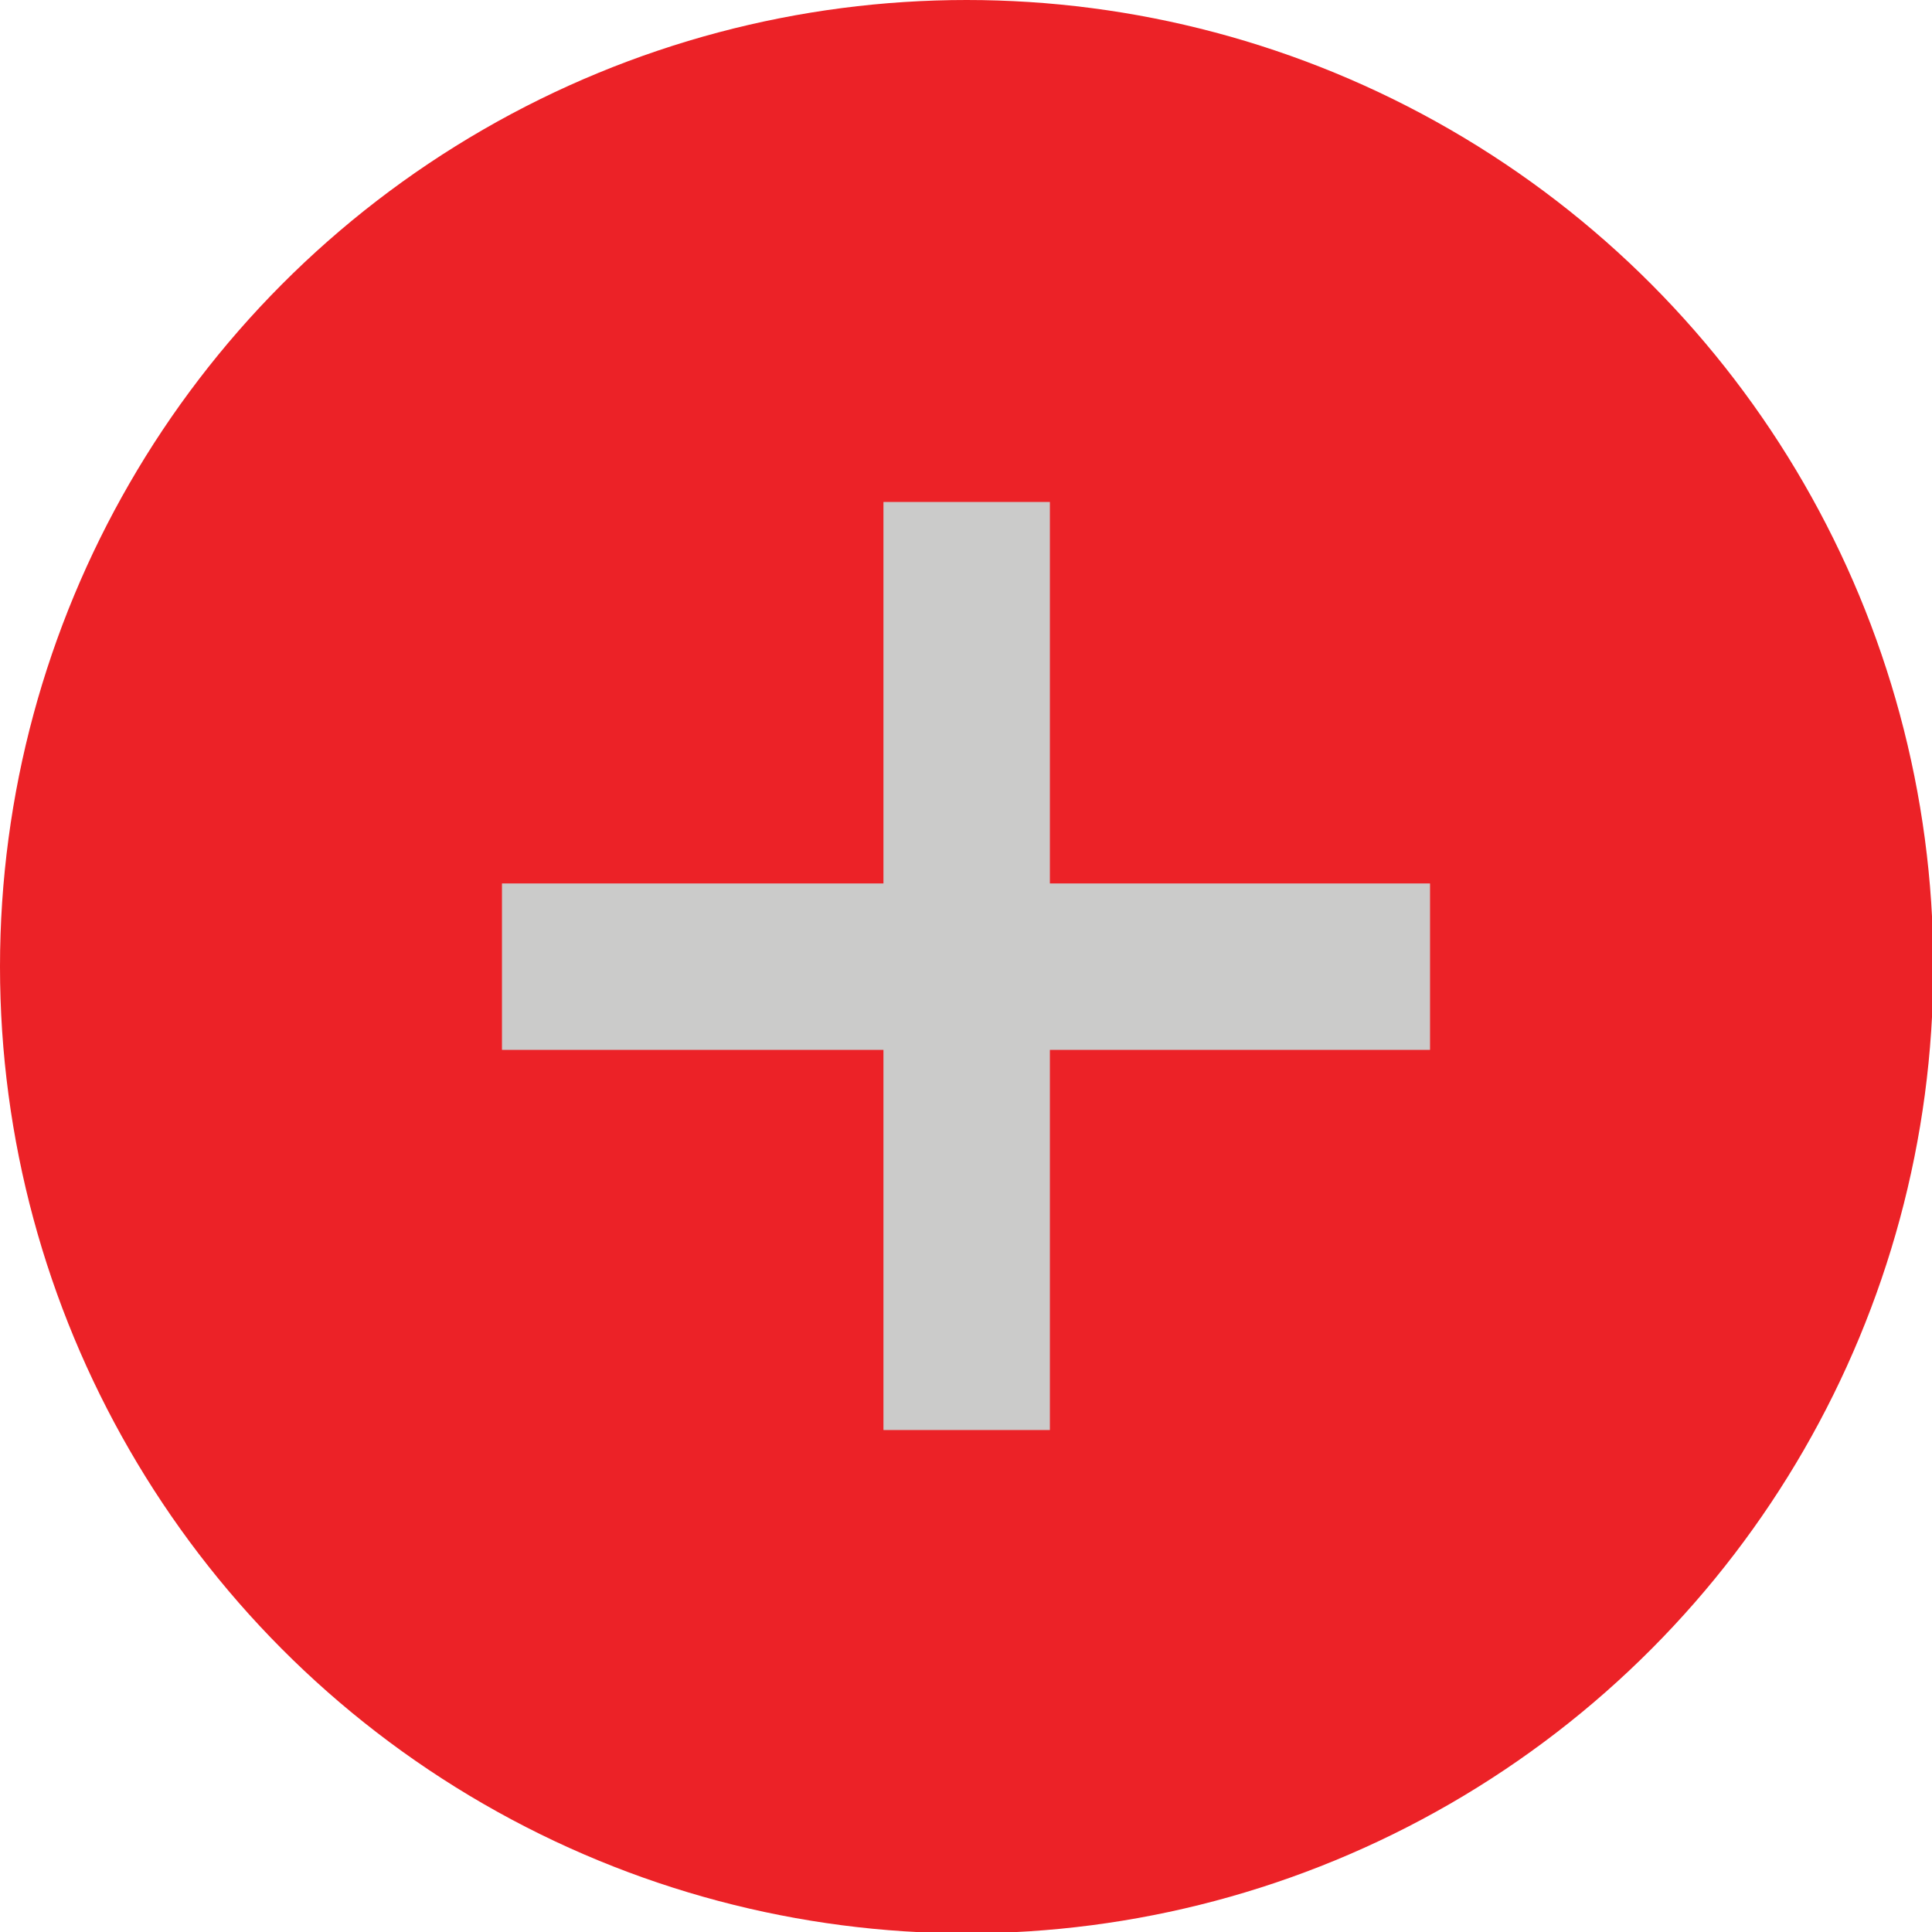 <svg id="Layer_1" data-name="Layer 1" xmlns="http://www.w3.org/2000/svg" xmlns:xlink="http://www.w3.org/1999/xlink" viewBox="0 0 14.51 14.51"><defs><style>.cls-1{fill:none;}.cls-2{clip-path:url(#clip-path);}.cls-3,.cls-4{fill:#ec2227;}.cls-4{stroke:#cbcbca;stroke-miterlimit:10;stroke-width:1.25px;}</style><clipPath id="clip-path"><rect class="cls-1" x="-161.31" y="-729.24" width="595.28" height="841.89"/></clipPath></defs><title>plus</title><circle class="cls-3" cx="7.26" cy="7.26" r="7.26"/><line class="cls-4" x1="7.26" y1="3.77" x2="7.26" y2="10.74"/><line class="cls-4" x1="10.74" y1="7.26" x2="3.77" y2="7.26"/></svg>
